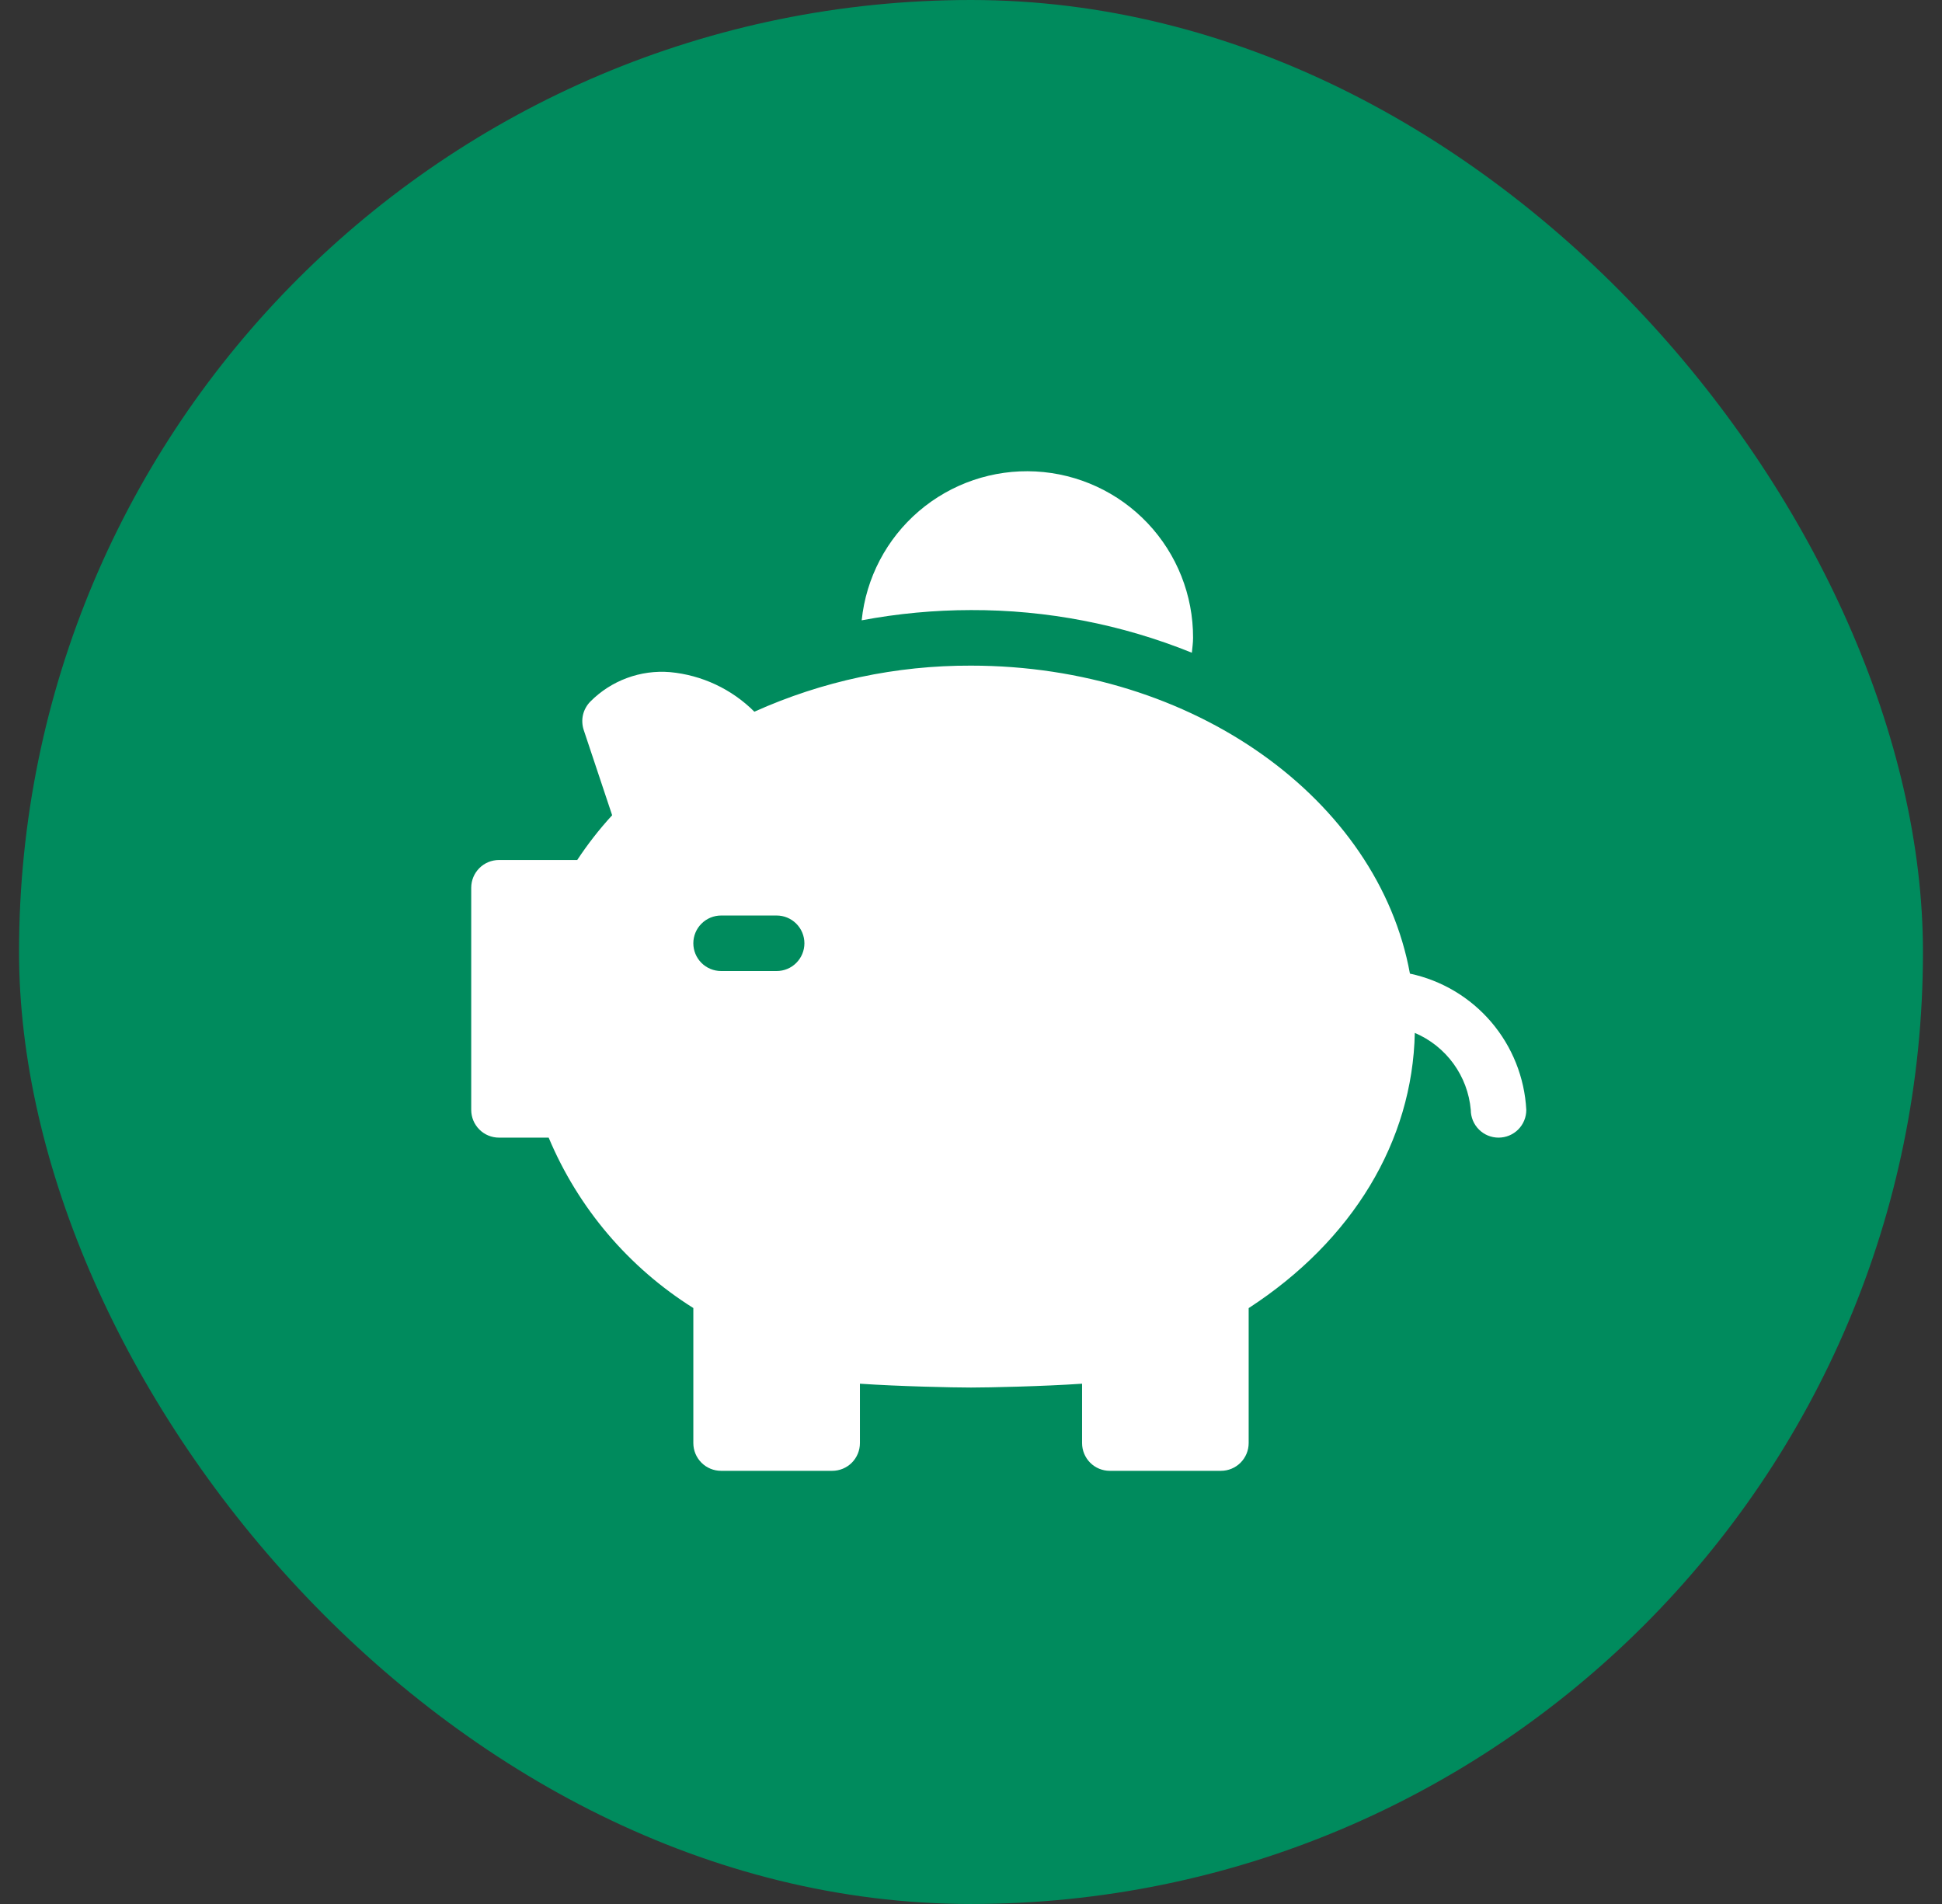<svg width="51" height="50" viewBox="0 0 51 50" fill="none" xmlns="http://www.w3.org/2000/svg">
<rect x="0" y="0" width="51" height="50" fill="#333333" stroke="none"/>
<rect x="0.5" width="50" height="50" rx="25" fill="#008B5D"/>
<path d="M37.027 25.568C36.194 21 31.35 17.48 25.5 17.48C23.539 17.473 21.599 17.885 19.811 18.69C19.216 18.095 18.431 17.727 17.592 17.65C17.209 17.619 16.824 17.672 16.463 17.806C16.103 17.939 15.776 18.149 15.505 18.422C15.41 18.518 15.342 18.639 15.311 18.77C15.28 18.902 15.287 19.04 15.329 19.169L16.076 21.409C15.739 21.776 15.433 22.169 15.159 22.584H13.104C12.911 22.584 12.725 22.661 12.589 22.797C12.452 22.934 12.375 23.119 12.375 23.313V29.146C12.375 29.34 12.452 29.525 12.589 29.662C12.725 29.799 12.911 29.875 13.104 29.875H14.409C15.184 31.723 16.511 33.285 18.208 34.35V37.896C18.208 38.09 18.285 38.275 18.422 38.412C18.559 38.549 18.744 38.625 18.938 38.625H21.854C22.048 38.625 22.233 38.549 22.37 38.412C22.506 38.275 22.583 38.09 22.583 37.896V36.337C23.605 36.407 25.028 36.438 25.5 36.438C25.972 36.438 27.395 36.407 28.417 36.337V37.896C28.417 38.09 28.494 38.275 28.63 38.412C28.767 38.549 28.952 38.625 29.146 38.625H32.062C32.256 38.625 32.441 38.549 32.578 38.412C32.715 38.275 32.792 38.09 32.792 37.896V34.352C35.524 32.576 37.096 29.969 37.155 27.125C37.561 27.297 37.911 27.576 38.17 27.932C38.429 28.288 38.586 28.708 38.625 29.146C38.625 29.34 38.702 29.525 38.839 29.662C38.975 29.799 39.161 29.875 39.354 29.875C39.548 29.875 39.733 29.799 39.87 29.662C40.007 29.525 40.083 29.34 40.083 29.146C40.038 28.297 39.714 27.486 39.162 26.839C38.609 26.192 37.859 25.745 37.027 25.568ZM20.396 25.5H18.938C18.744 25.5 18.559 25.424 18.422 25.287C18.285 25.15 18.208 24.965 18.208 24.771C18.208 24.578 18.285 24.392 18.422 24.256C18.559 24.119 18.744 24.042 18.938 24.042H20.396C20.589 24.042 20.775 24.119 20.911 24.256C21.048 24.392 21.125 24.578 21.125 24.771C21.125 24.965 21.048 25.15 20.911 25.287C20.775 25.424 20.589 25.5 20.396 25.5Z" fill="white"/>
<path d="M31.3 17.141C31.312 17.011 31.332 16.882 31.332 16.75C31.335 15.631 30.908 14.553 30.139 13.74C29.37 12.927 28.317 12.44 27.199 12.381C26.082 12.322 24.984 12.695 24.133 13.422C23.282 14.15 22.744 15.177 22.629 16.29C23.575 16.112 24.536 16.022 25.499 16.021C27.487 16.015 29.457 16.395 31.3 17.141Z" fill="white"/>
</svg>
